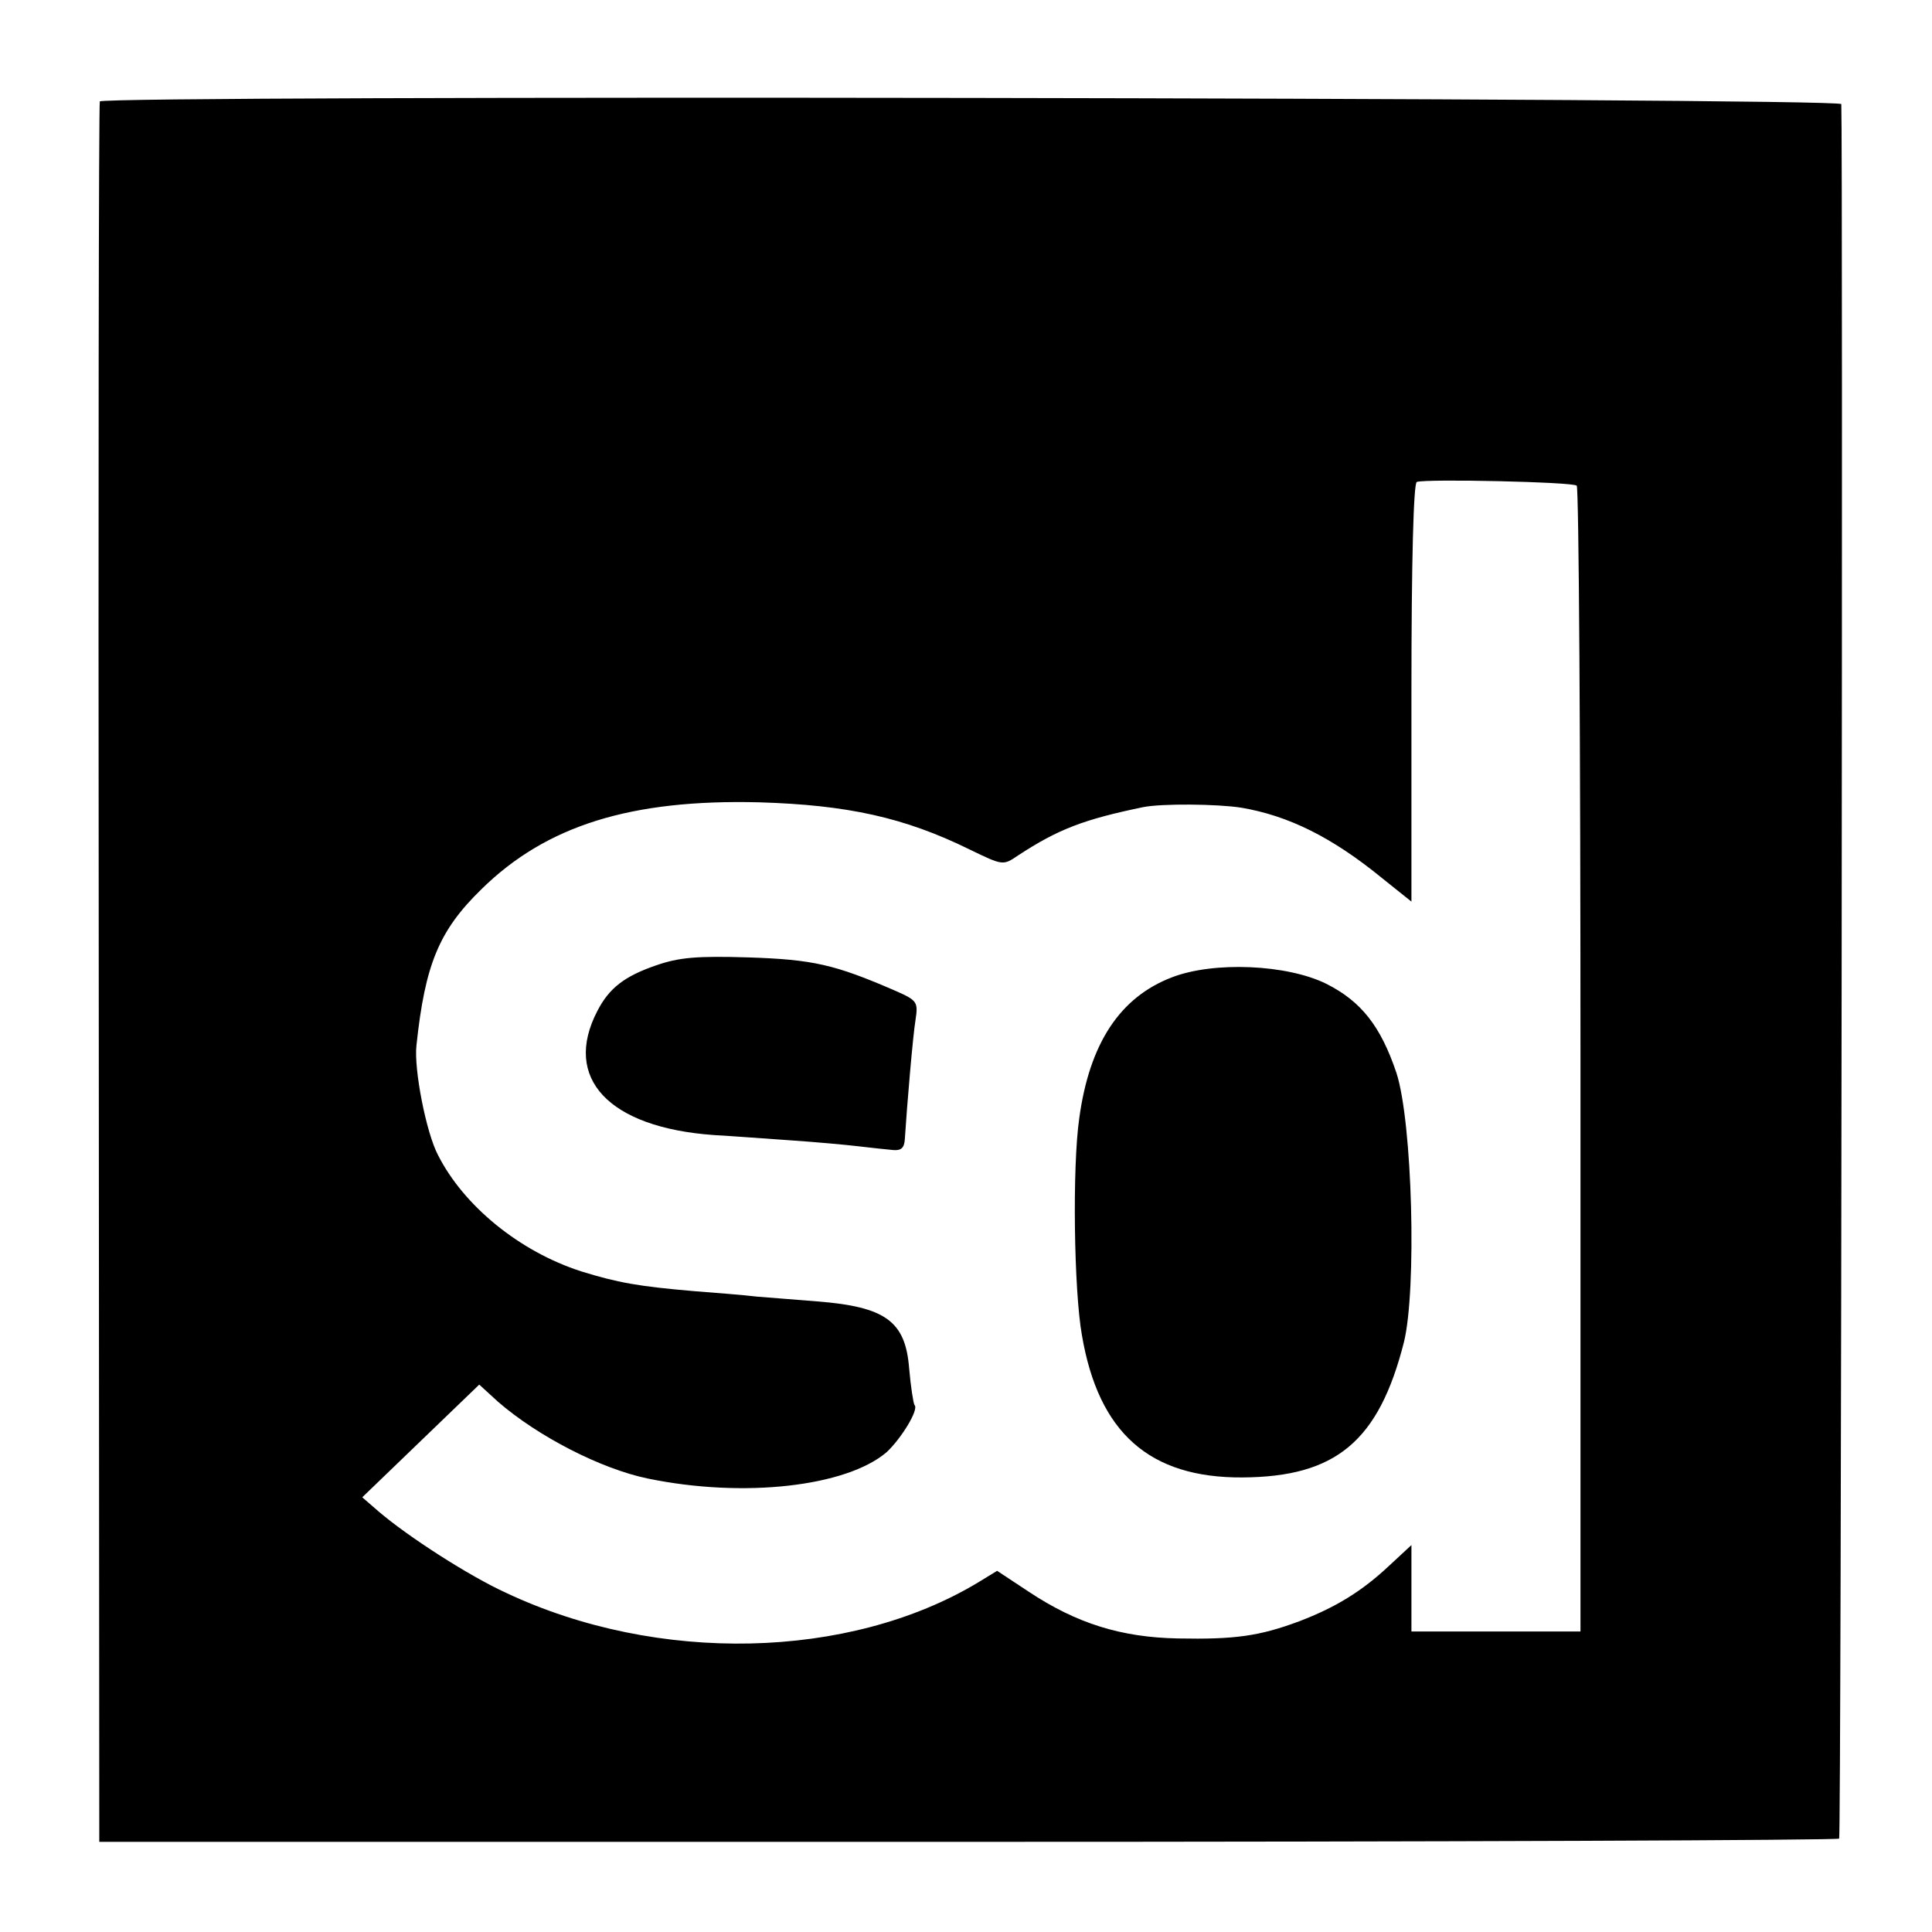 <svg version="1" xmlns="http://www.w3.org/2000/svg" width="480" height="480" viewBox="0 0 360 360"><path d="M18.6 18.9c-.2.3-.3 73.4-.2 162.4l.1 161.9h161.8c89.1 0 162.1-.3 162.4-.6.4-.4.7-316 .4-323.2-.1-1.2-323.9-1.7-324.5-.5zm275.2 71.6c.4.4.7 48.6.7 107.1V304H263v-16.1l-4.1 3.8c-5.1 4.8-10 7.8-16.8 10.4-7.5 2.8-12.1 3.4-22.6 3.2-10.6-.2-18.9-2.8-27.8-8.7l-5.9-3.9-3.6 2.2c-24 14.4-59.7 15.2-87.9 1.9-6.8-3.1-18.2-10.4-23.8-15.2l-3-2.6 10.9-10.5L89.3 258l3.5 3.2c7.5 6.5 19.2 12.5 27.9 14.3 17.9 3.7 37 1.5 44.5-4.9 2.7-2.5 6.1-8 5.2-8.8-.2-.3-.7-3.4-1-6.9-.7-8.7-4.4-11.4-17.1-12.4-3.7-.3-8.8-.7-11.3-.9-2.5-.3-7.6-.7-11.5-1-10.6-.9-14.4-1.6-21.2-3.7-11.5-3.7-21.9-12.2-26.7-21.7-2.2-4.2-4.5-16-4-20.4 1.6-15.1 4.2-21.4 12.1-29.1 12.1-11.9 27.9-16.8 51.8-16.2 16.4.5 27 2.8 39.2 8.8 6.2 3 6.2 3 9 1.1 7.5-4.9 12.2-6.7 23.3-9 3.5-.7 13.8-.6 18.3.1 8.8 1.5 16.9 5.5 26.2 13.1l5.5 4.4v-38.9c0-24.9.4-39.1 1-39.3 1.8-.6 29.2 0 29.8.7z"/><path d="M122.2 179.9c-5.8 2-8.7 4.2-10.9 8.5-6.5 12.5 2.1 21.7 21.7 23.1 3.6.2 10.1.7 14.5 1 4.4.3 10 .8 12.5 1.1 2.5.3 5.4.6 6.5.7 1.4.1 2-.4 2.1-2 .4-6.3 1.5-19.3 2-22.3.5-3.3.3-3.6-3.8-5.4-11.3-4.9-15.3-5.8-27.3-6.2-9.7-.3-13 0-17.3 1.5zM218.4 182.1c-9.7 3.7-15.4 12.3-17.3 26.3-1.3 9-1 32 .5 40.4 3.1 18.2 12.6 26.6 29.9 26.5 17.4-.1 25.4-6.7 30.1-25.2 2.4-9.7 1.6-41-1.4-50.2-2.9-8.6-6.5-13.3-13.1-16.6-7.3-3.6-20.9-4.2-28.7-1.2z"/></svg>